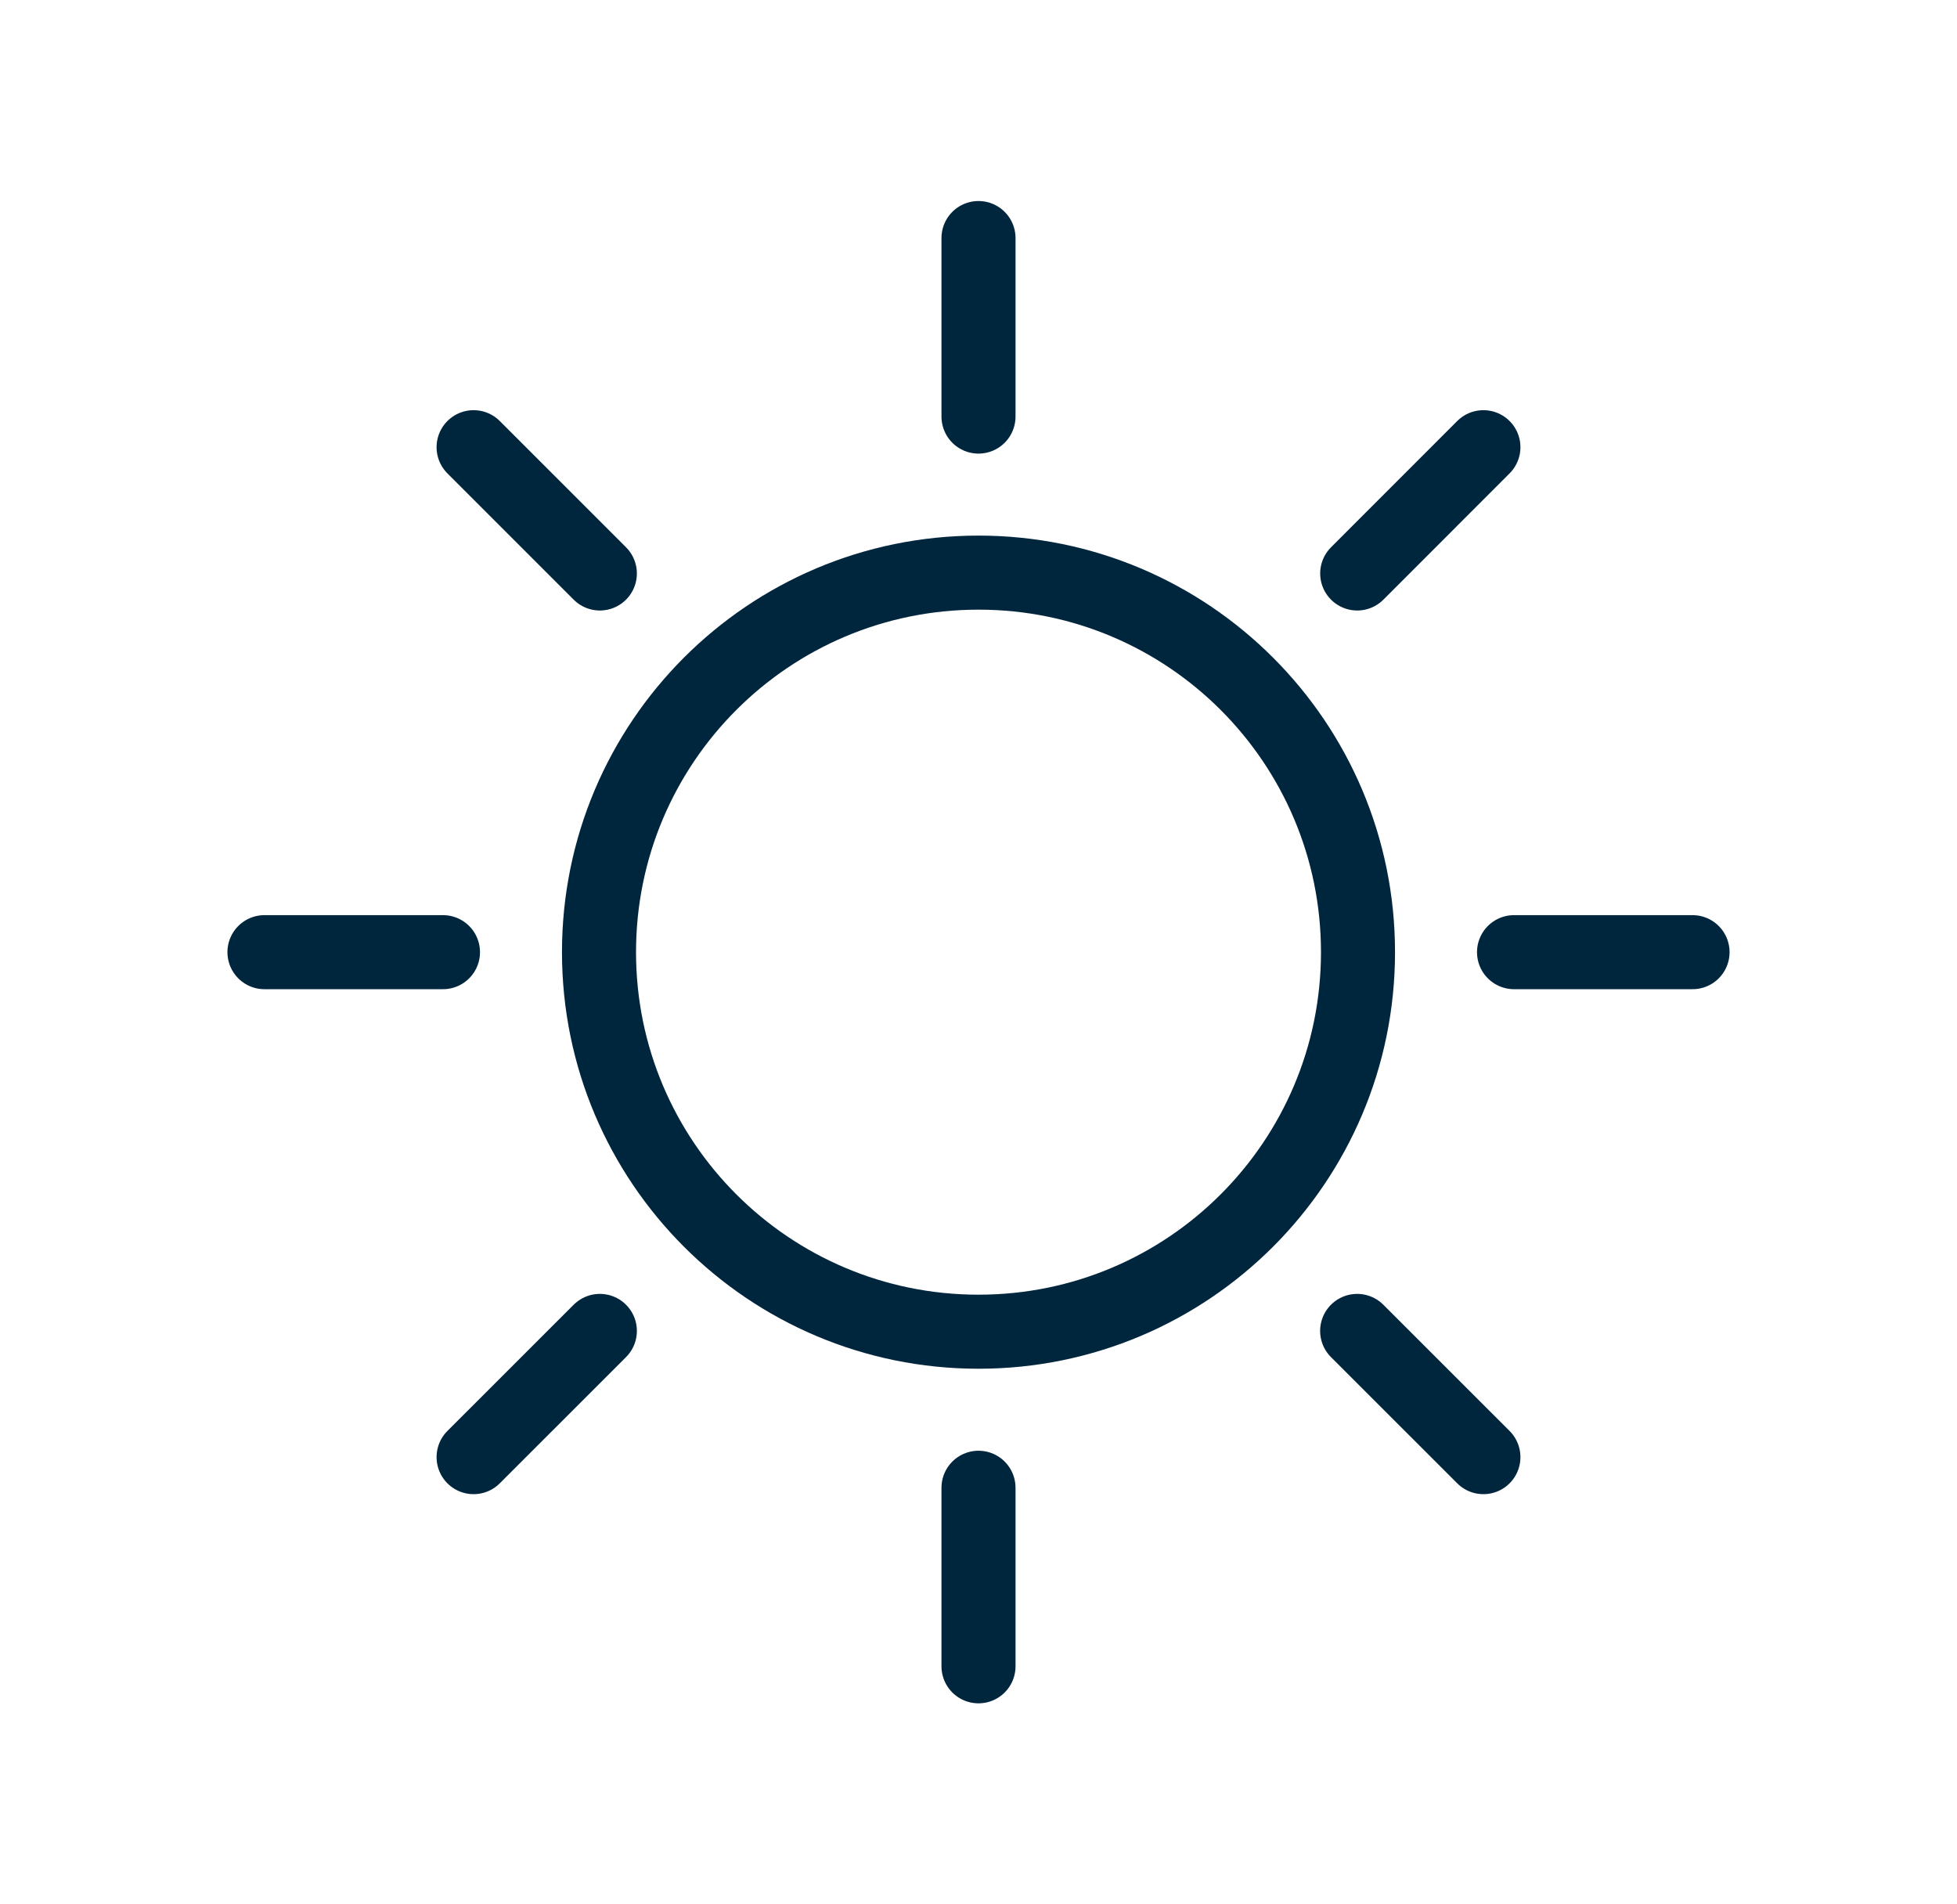 <svg width="37" height="36" viewBox="0 0 37 36" fill="none" xmlns="http://www.w3.org/2000/svg">
<path d="M11.325 18C11.325 14.037 14.537 10.825 18.5 10.825C22.463 10.825 25.675 14.037 25.675 18C25.675 21.963 22.463 25.175 18.5 25.175C14.537 25.175 11.325 21.963 11.325 18Z" stroke="#00263E" stroke-width="1.4"/>
<path d="M18.5 7.875L18.5 4.5" stroke="#00263E" stroke-width="1.4" stroke-linecap="round"/>
<path d="M18.5 31.5L18.5 28.125" stroke="#00263E" stroke-width="1.4" stroke-linecap="round"/>
<path d="M8.375 18L5 18" stroke="#00263E" stroke-width="1.4" stroke-linecap="round"/>
<path d="M32 18L28.625 18" stroke="#00263E" stroke-width="1.4" stroke-linecap="round"/>
<path d="M25.66 10.841L28.046 8.454" stroke="#00263E" stroke-width="1.4" stroke-linecap="round"/>
<path d="M8.954 27.546L11.341 25.16" stroke="#00263E" stroke-width="1.4" stroke-linecap="round"/>
<path d="M11.341 10.841L8.954 8.454" stroke="#00263E" stroke-width="1.4" stroke-linecap="round"/>
<path d="M28.046 27.546L25.659 25.16" stroke="#00263E" stroke-width="1.4" stroke-linecap="round"/>
</svg>
